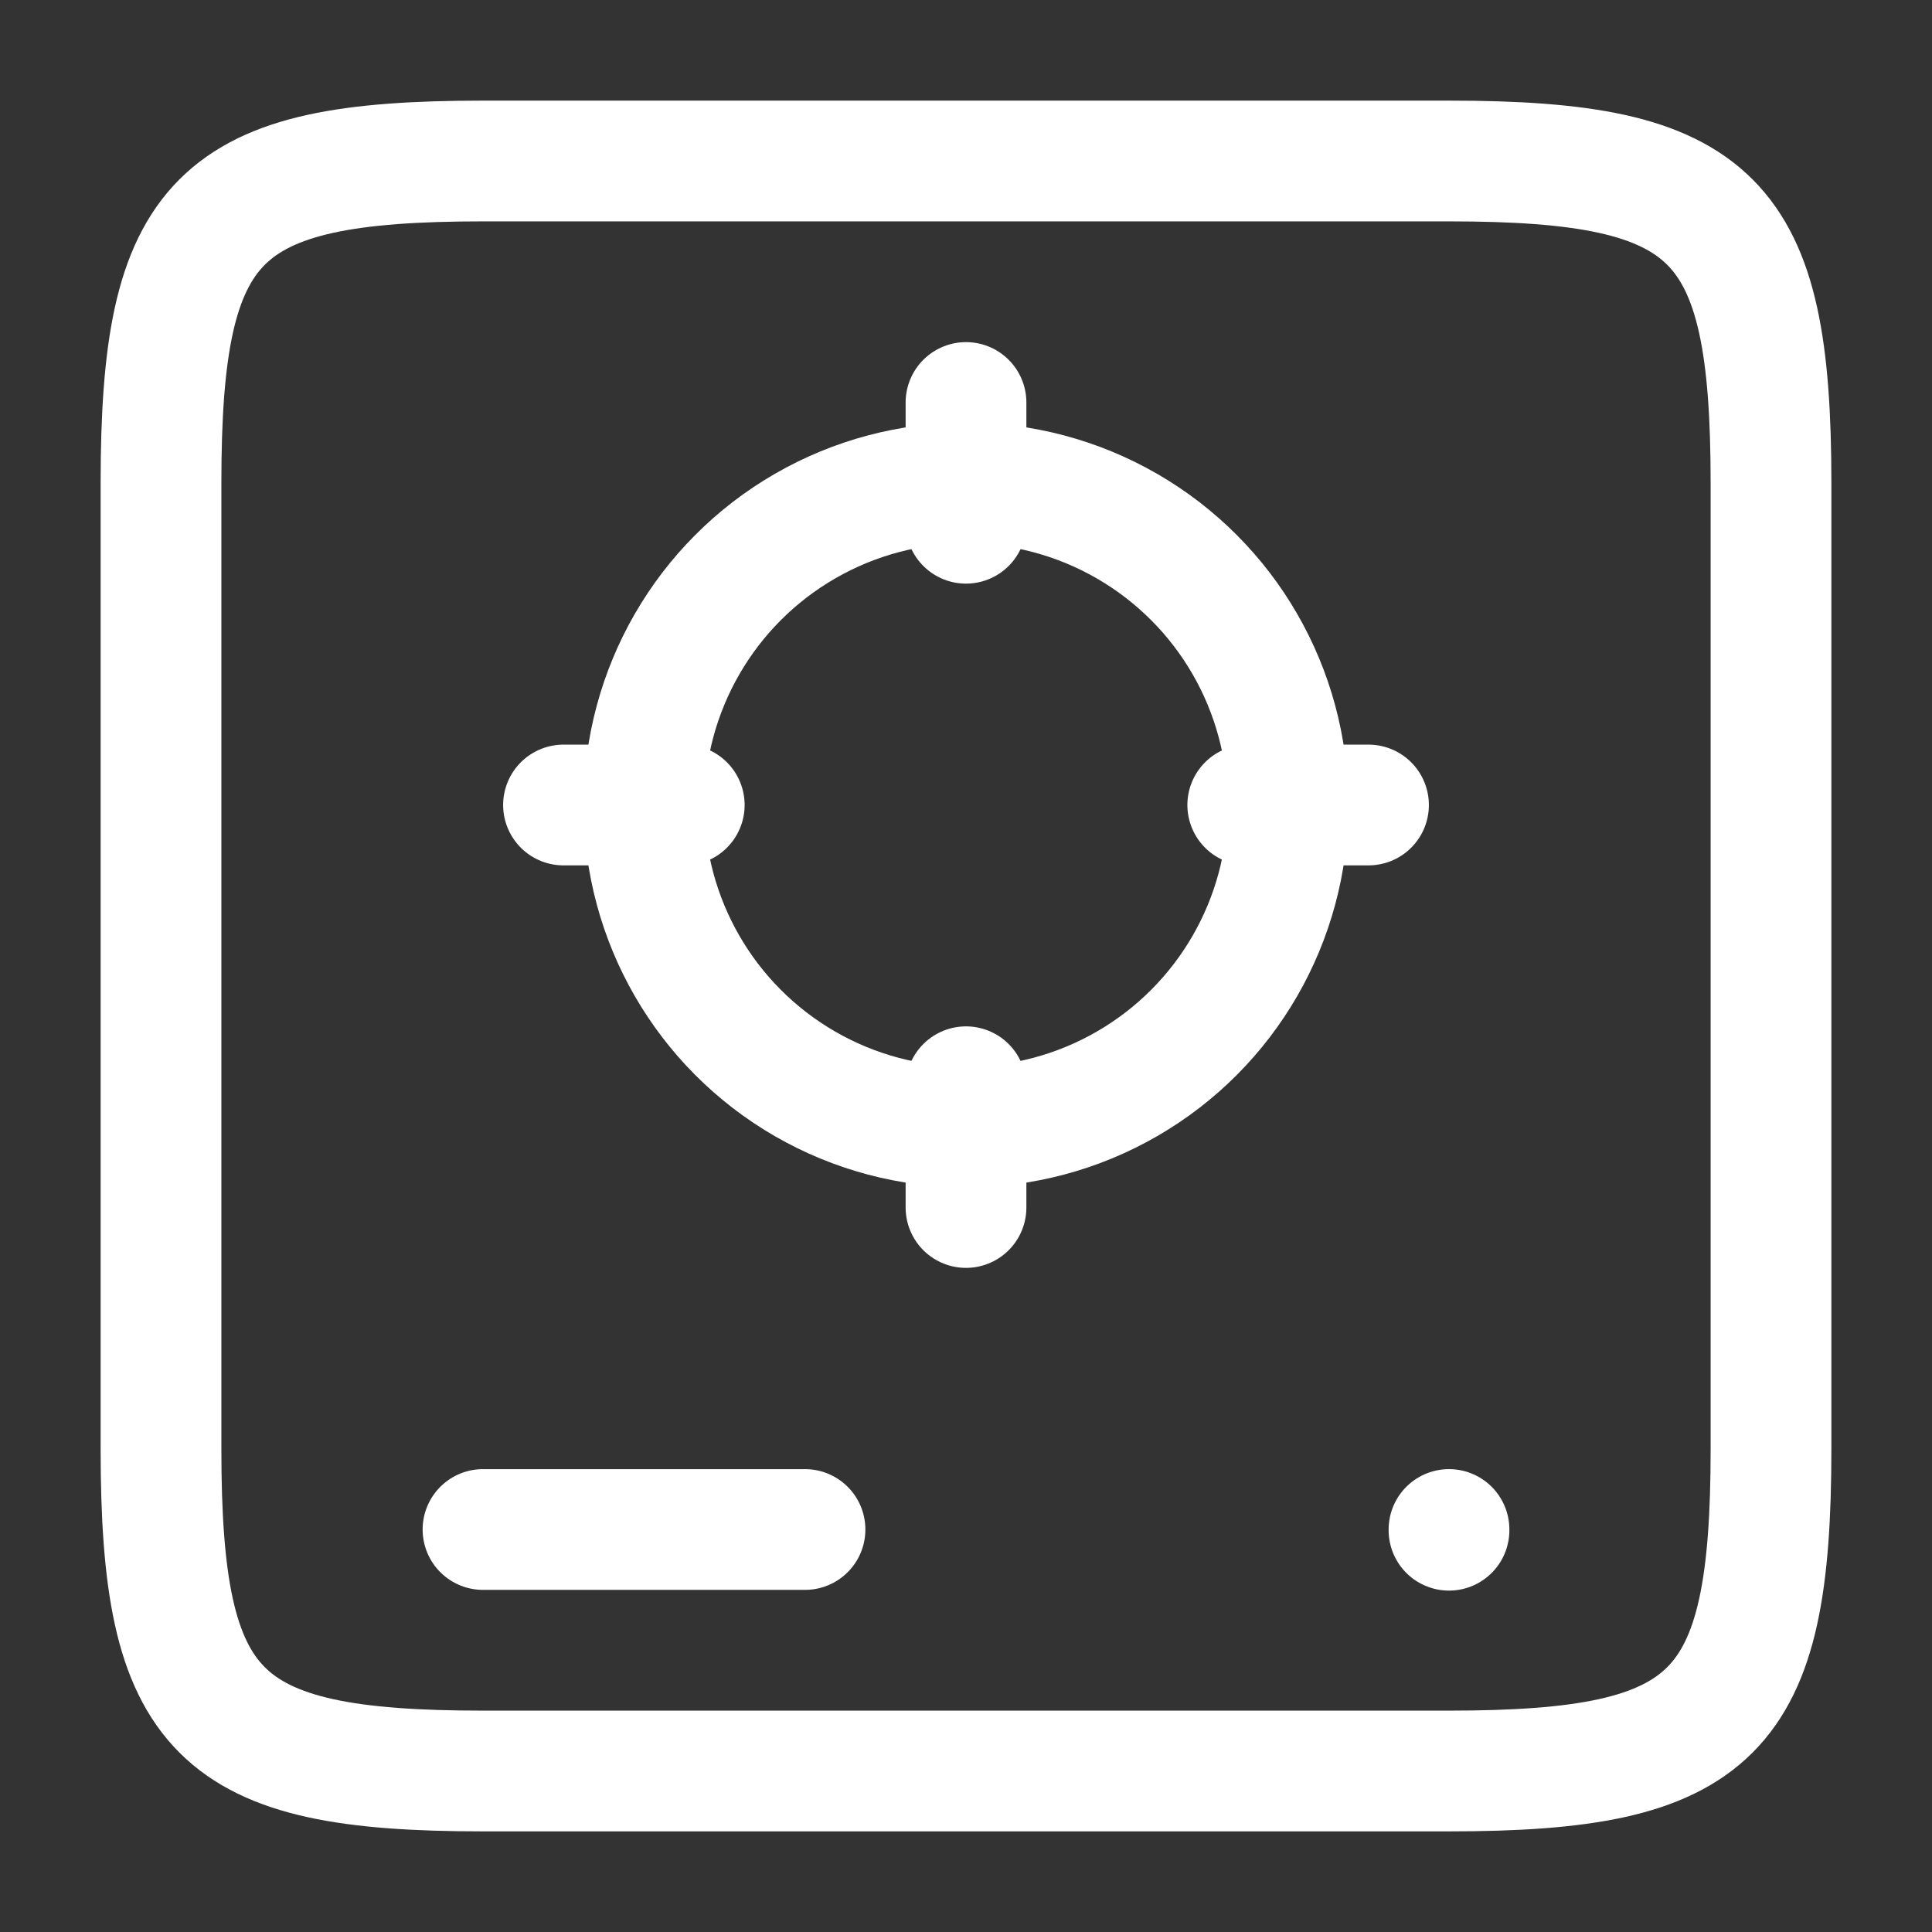 <svg xmlns="http://www.w3.org/2000/svg" viewBox="0 0 24 24" width="24" height="24" color="#ffffff" fill="none" stroke="#ffffff" stroke-width="1.5" stroke-linecap="round" stroke-linejoin="round">
    <rect x="0" y="0" width="24" height="24" fill="#333333" stroke="none"/>
    <path d="M2 6C2 2.691 2.691 2 6 2H18C21.309 2 22 2.691 22 6V18C22 21.309 21.309 22 18 22H6C2.691 22 2 21.309 2 18V6Z" />
    <path d="M6 19H10" />
    <path d="M18 19.009V19" />
    <circle cx="12" cy="10" r="4" />
    <path d="M15.5 10H17M12 13.5V15M8.5 10H7M12 6.5V5" />
</svg>